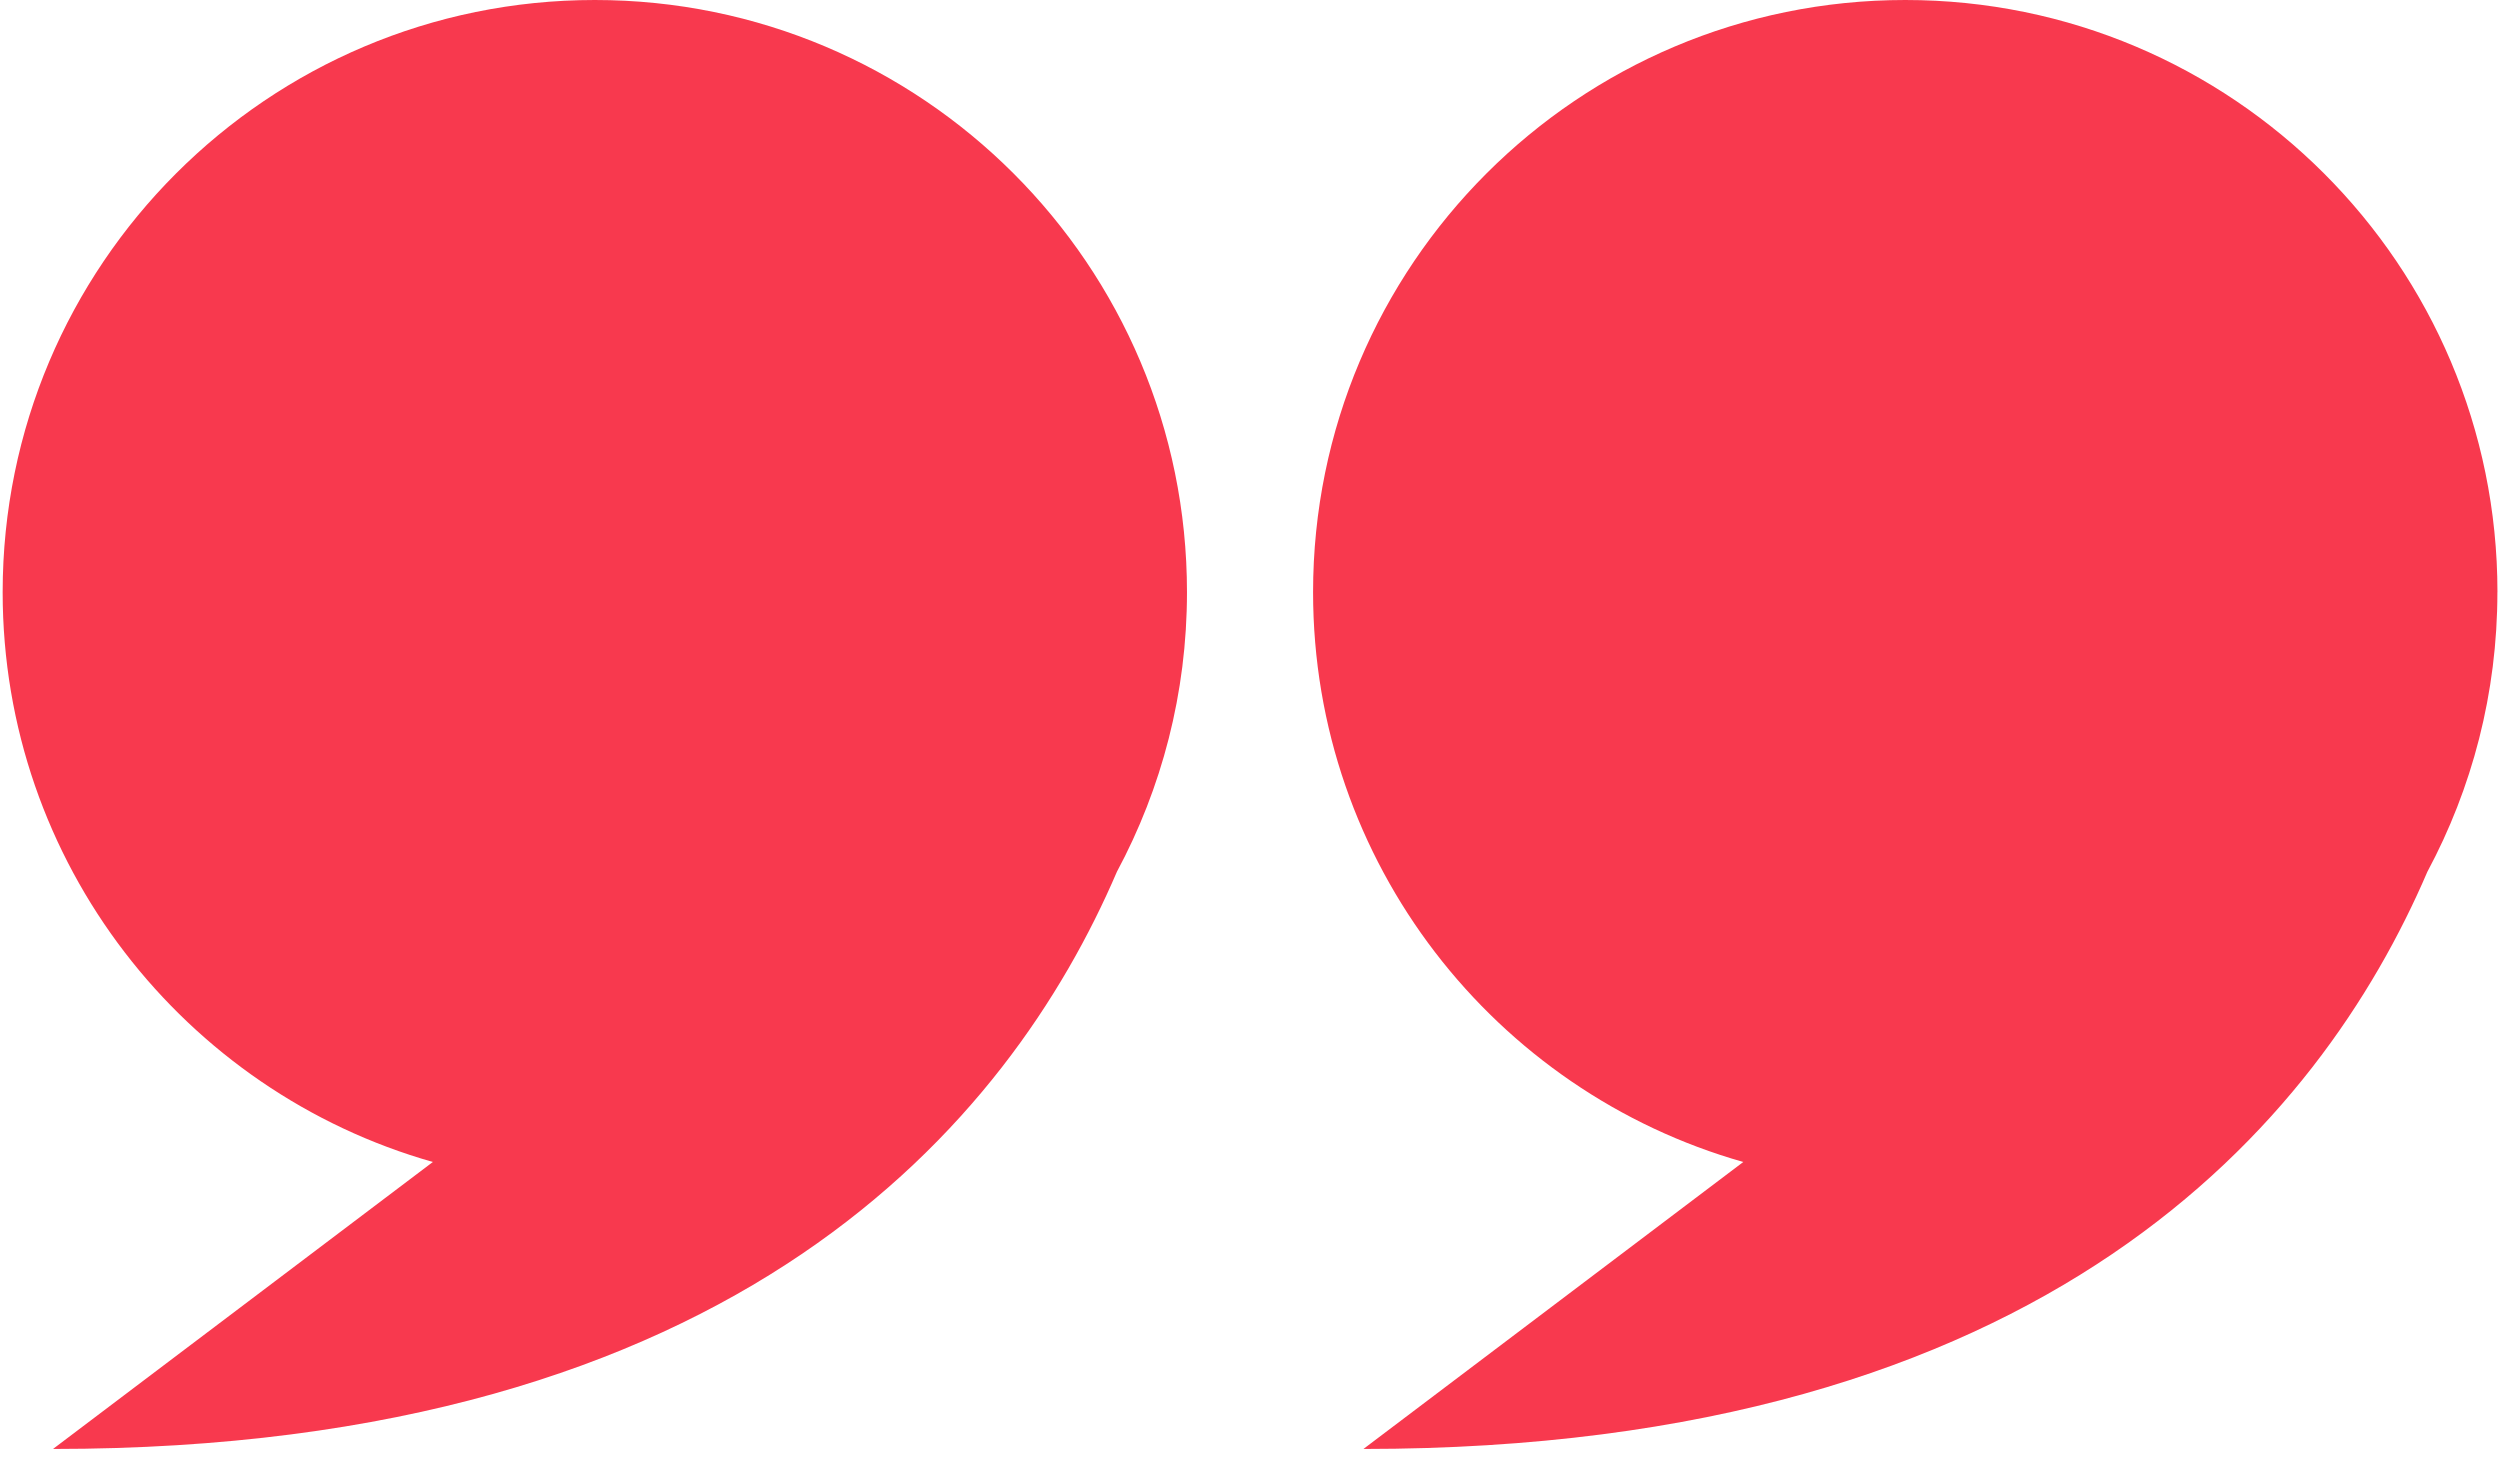 <svg xmlns="http://www.w3.org/2000/svg" width="48" height="28" viewBox="0 0 48 28" fill="none"><path d="M11.421 0C5.141 0 0.051 5.09 0.051 11.37C0.051 16.572 3.544 20.957 8.311 22.31L1.018 27.82C14.175 27.82 19.385 21.536 21.445 16.737C22.303 15.138 22.79 13.311 22.79 11.37C22.79 5.09 17.699 0 11.42 0H11.421Z" fill="#F8394E"></path><path d="M47.951 11.37C47.951 5.09 42.861 0 36.581 0C30.301 0 25.211 5.09 25.211 11.37C25.211 16.572 28.704 20.957 33.471 22.31L26.178 27.82C39.336 27.82 44.545 21.536 46.606 16.737C47.463 15.138 47.95 13.311 47.95 11.37H47.951Z" fill="#F8394E"></path></svg>